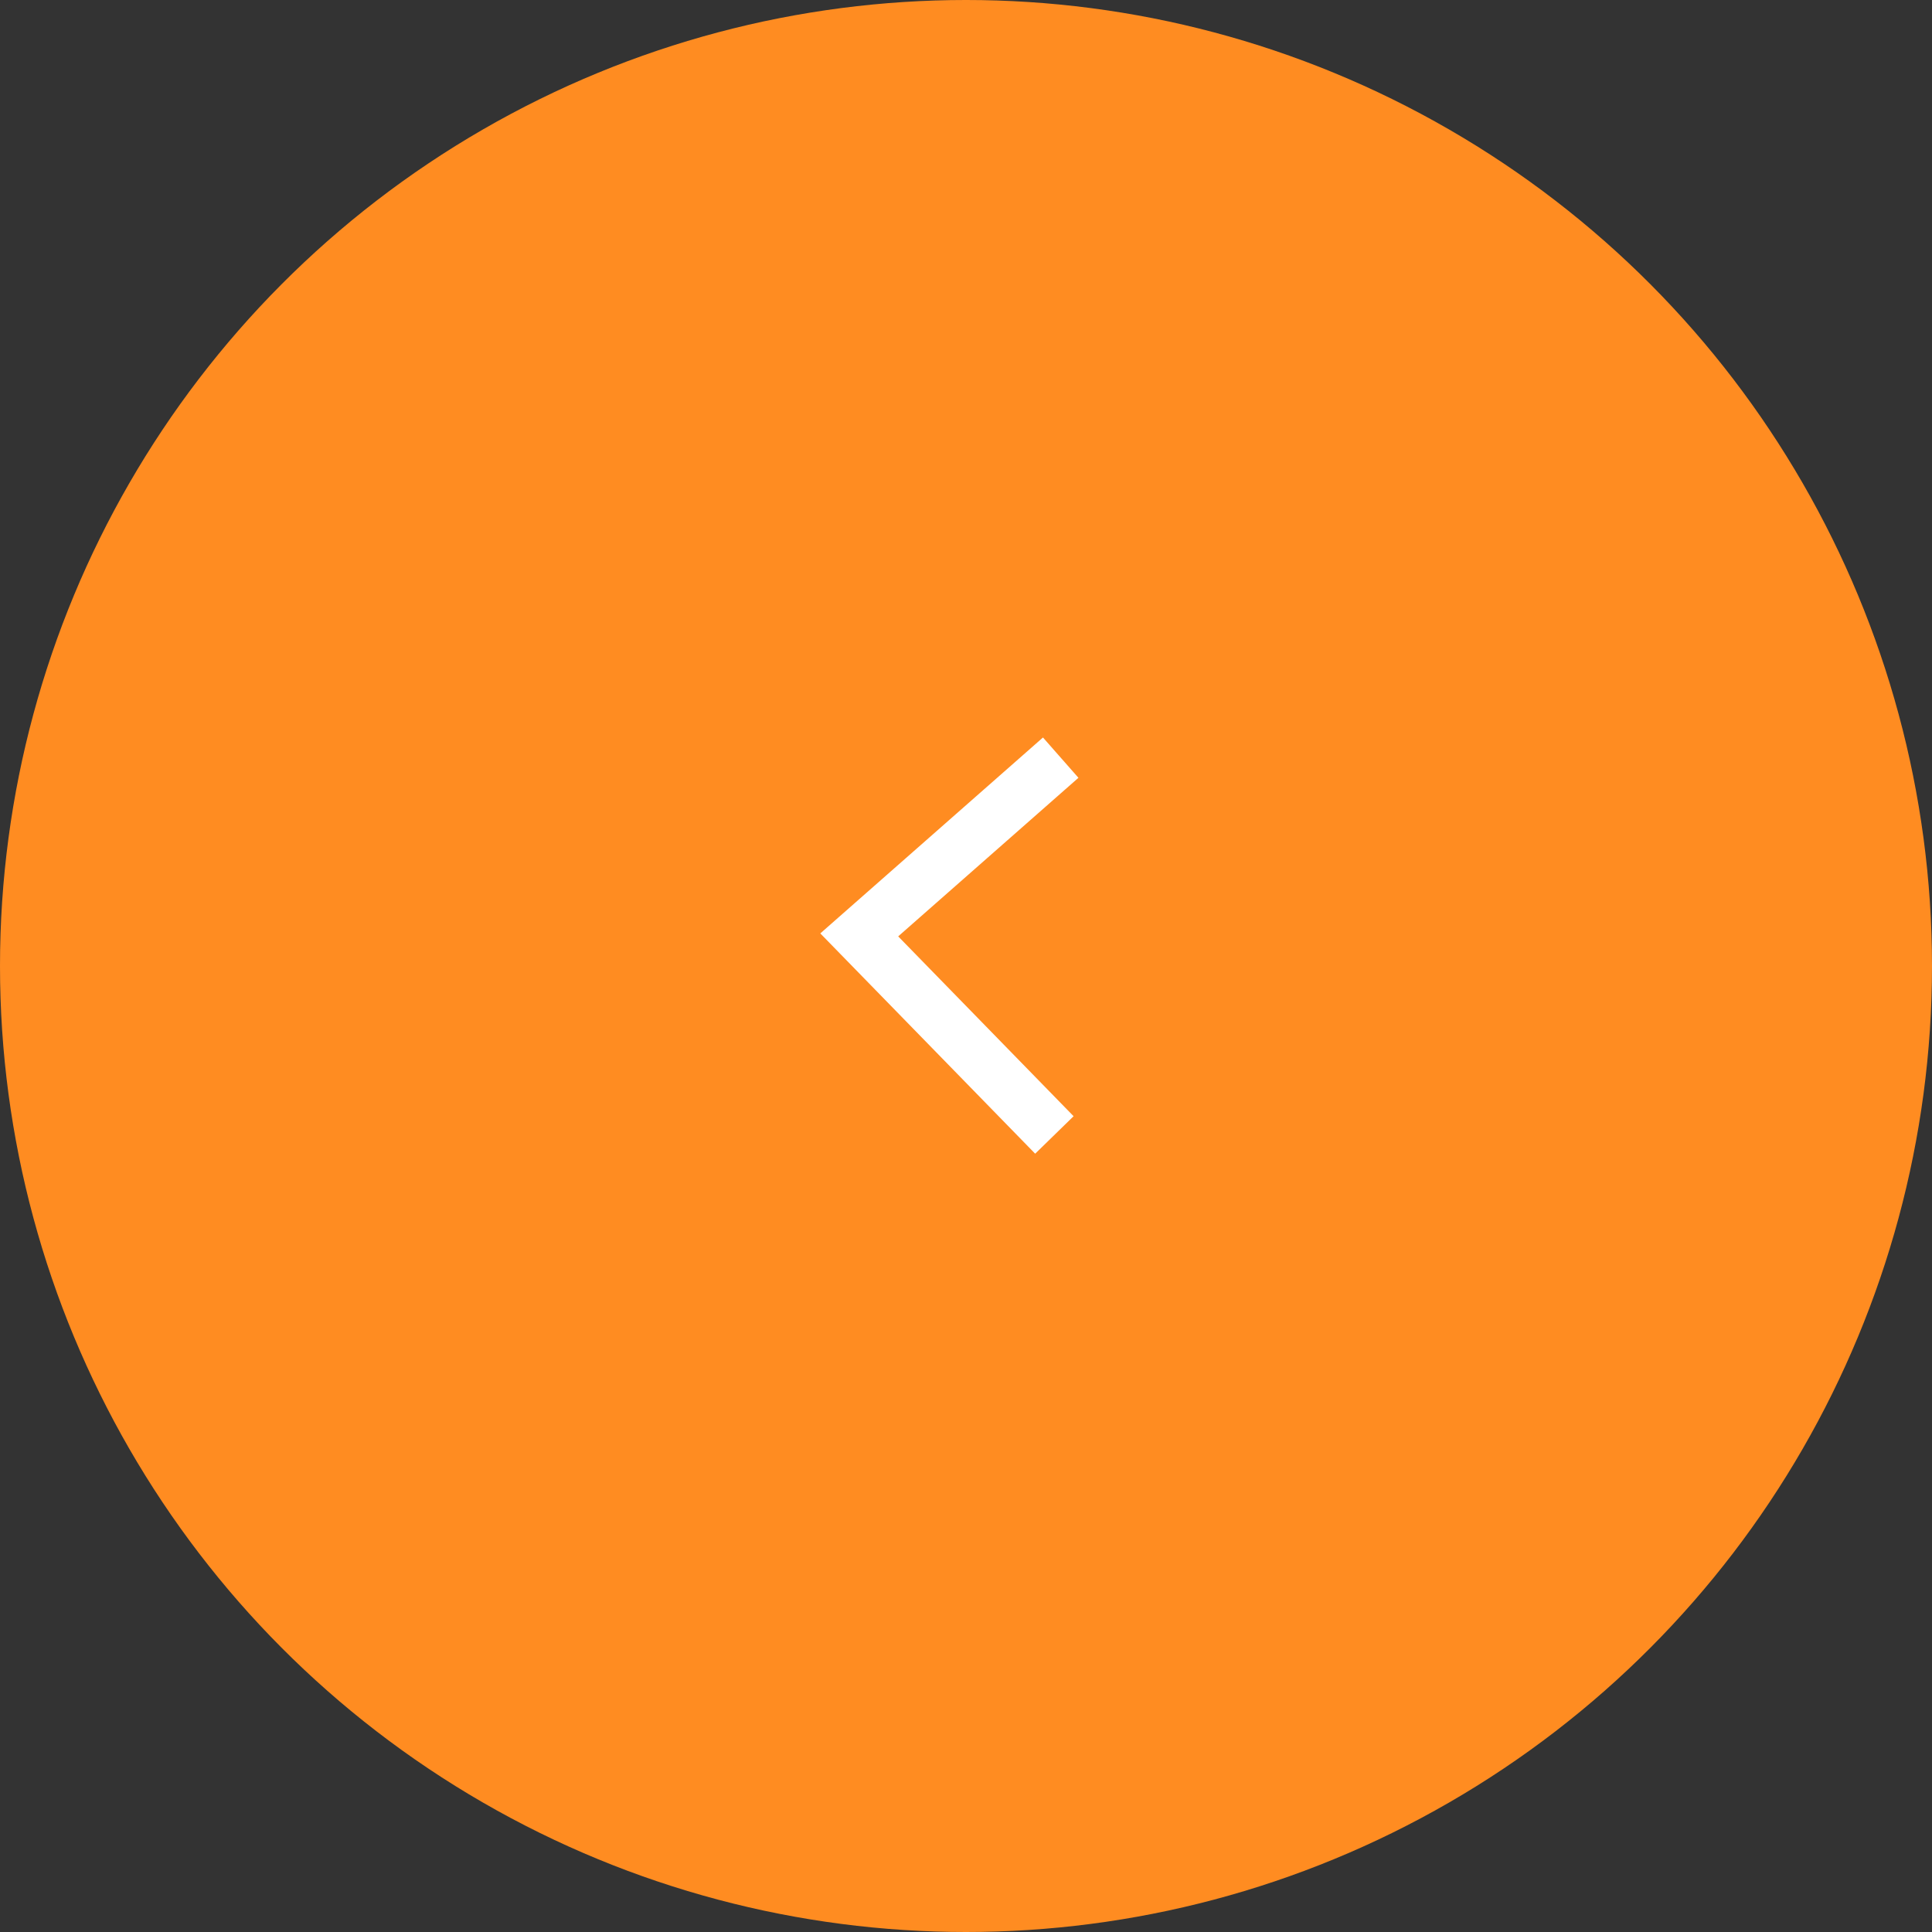 <?xml version="1.0" encoding="UTF-8"?> <svg xmlns="http://www.w3.org/2000/svg" width="51" height="51" viewBox="0 0 51 51" fill="none"><rect x="0" y="0" width="51" height="51" fill="#333333" stroke="none"/> <circle cx="25.5" cy="25.5" r="25.5" transform="matrix(-1 0 0 1 51 0)" fill="#FF8C21"></circle> <path d="M28 20L22.682 24.679L27.833 29.96" stroke="white" stroke-width="1.417"></path> </svg> 